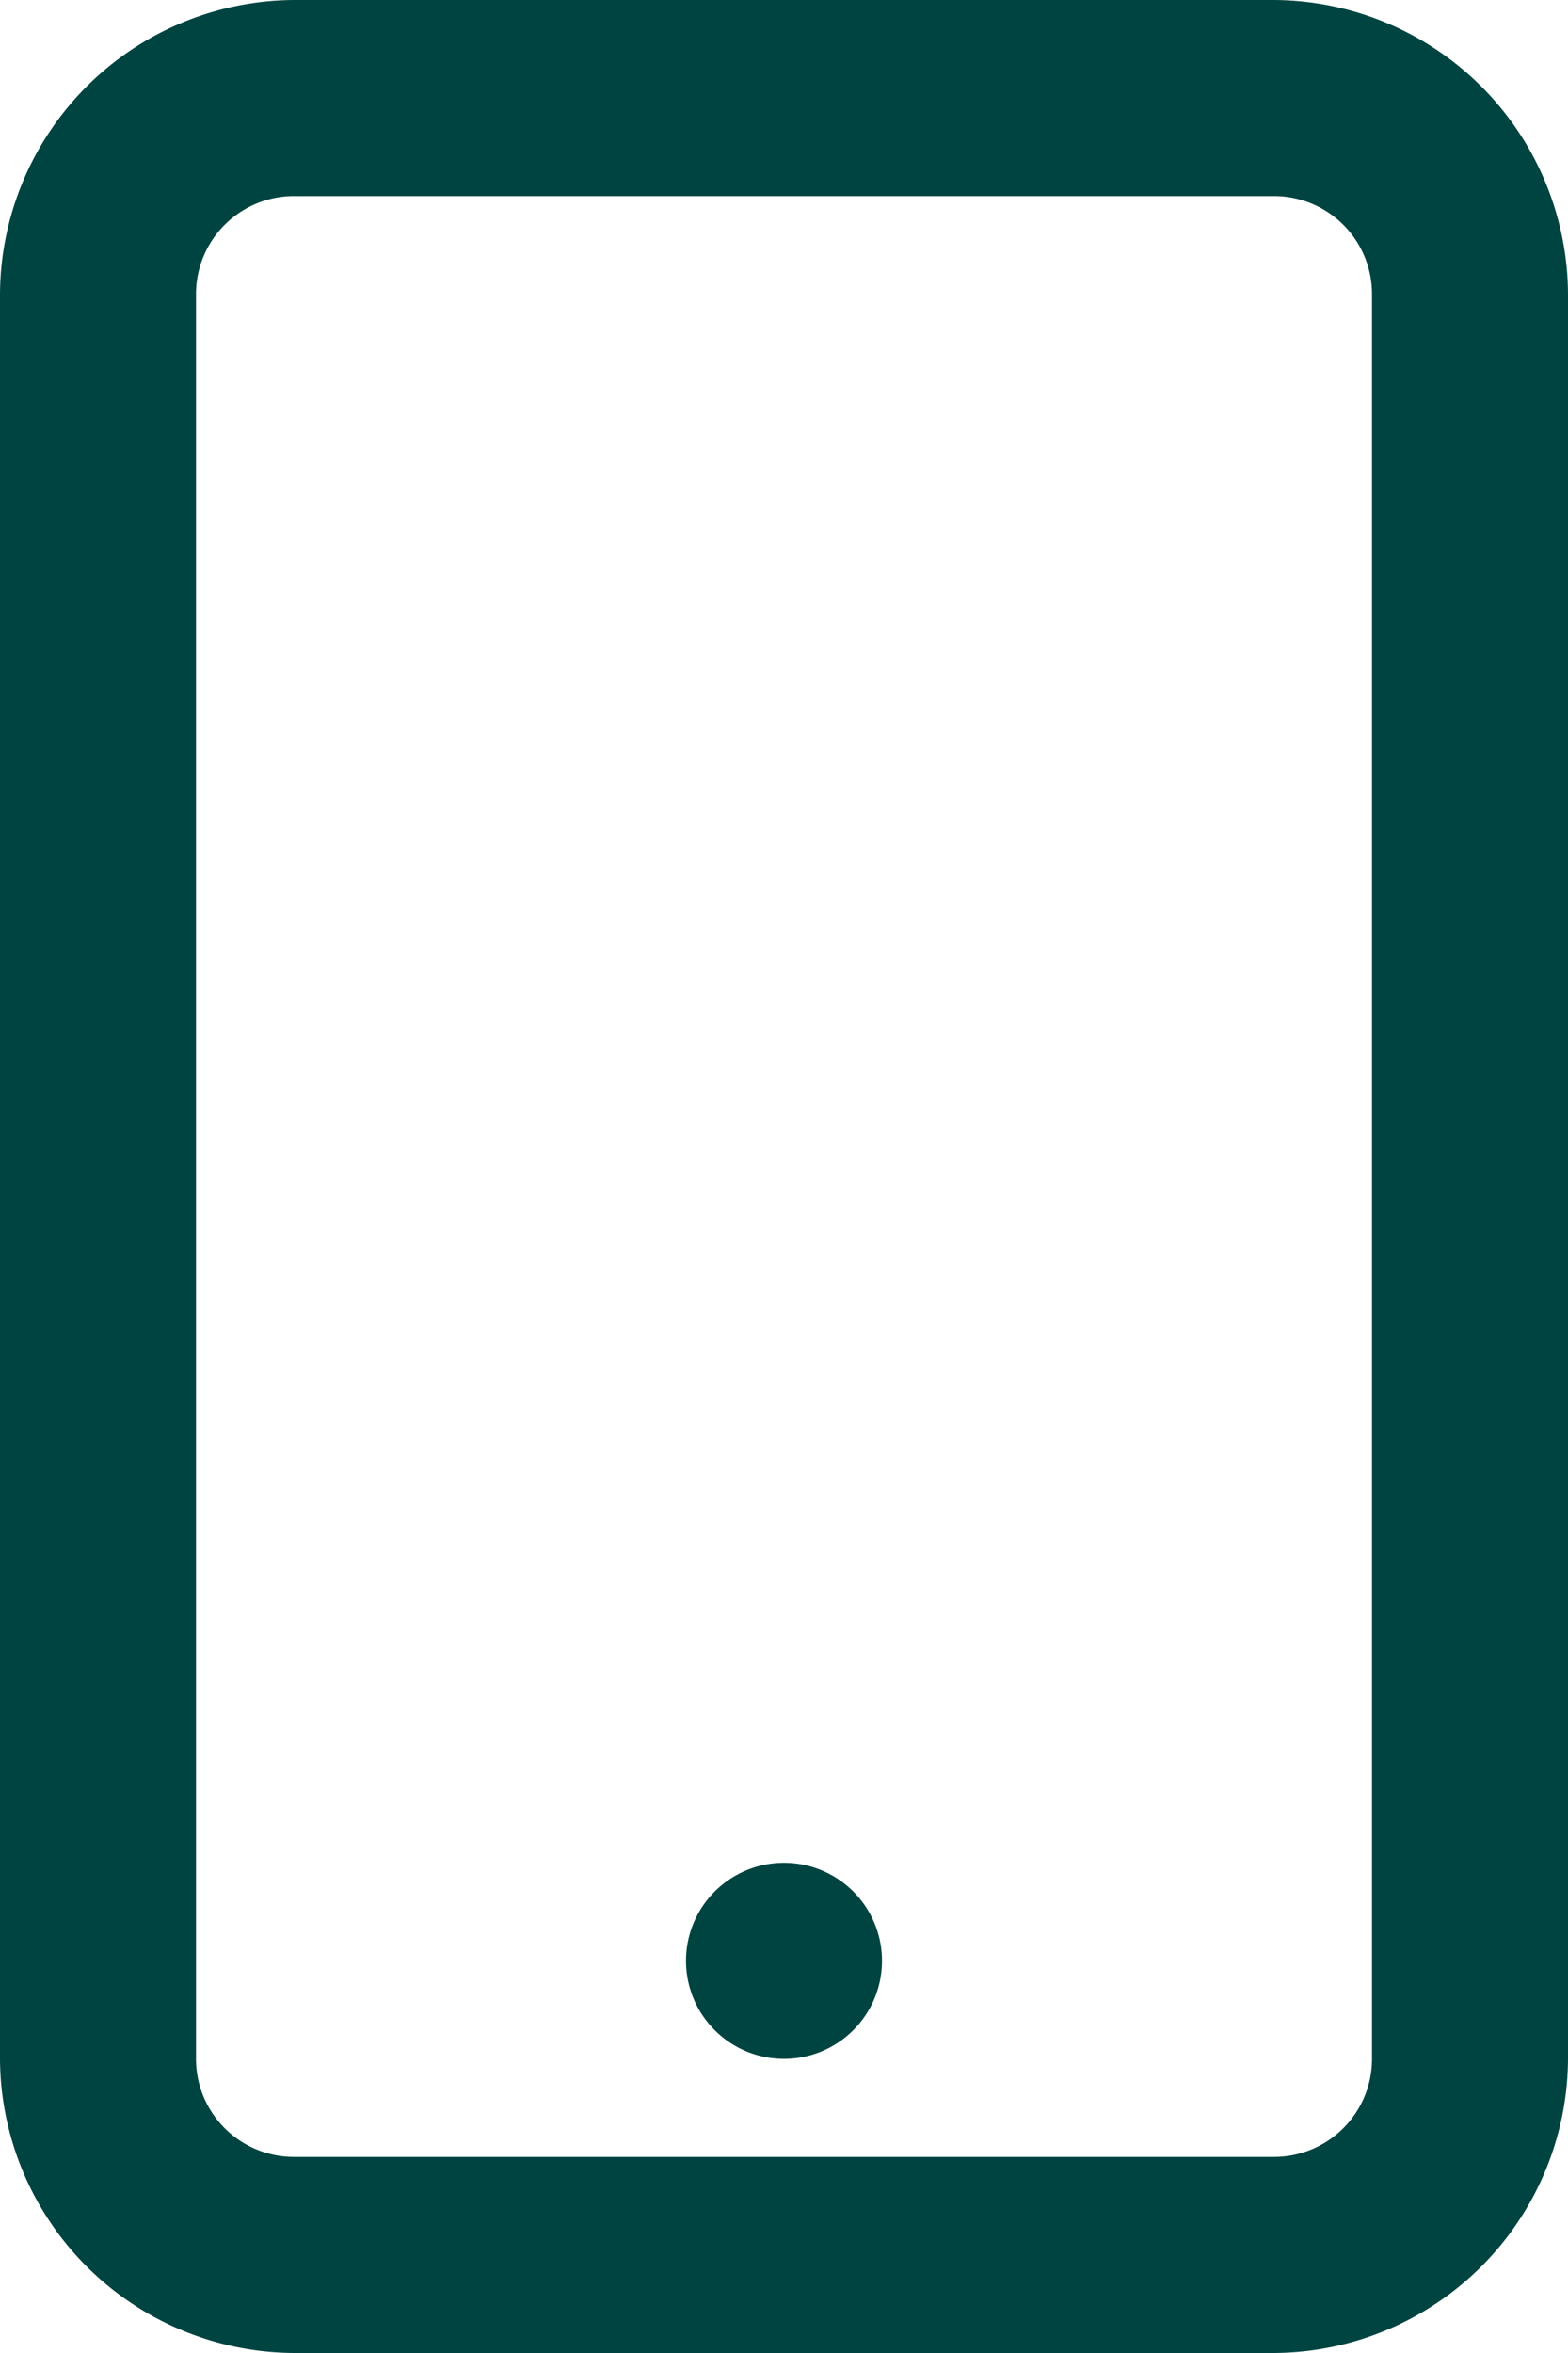 <svg xmlns="http://www.w3.org/2000/svg" width="16" height="24" viewBox="0 0 16 24">
  <path id="mobile-solid" d="M11,4A3.016,3.016,0,0,0,8,7V25a3.016,3.016,0,0,0,3,3H21a3.016,3.016,0,0,0,3-3V7a3.016,3.016,0,0,0-3-3Zm0,2H21a1,1,0,0,1,1,1V25a1,1,0,0,1-1,1H11a1,1,0,0,1-1-1V7A1,1,0,0,1,11,6Zm5,17a1,1,0,1,0,1,1A1,1,0,0,0,16,23Z" transform="translate(-8 -4)" fill="#004441"/>
</svg>
